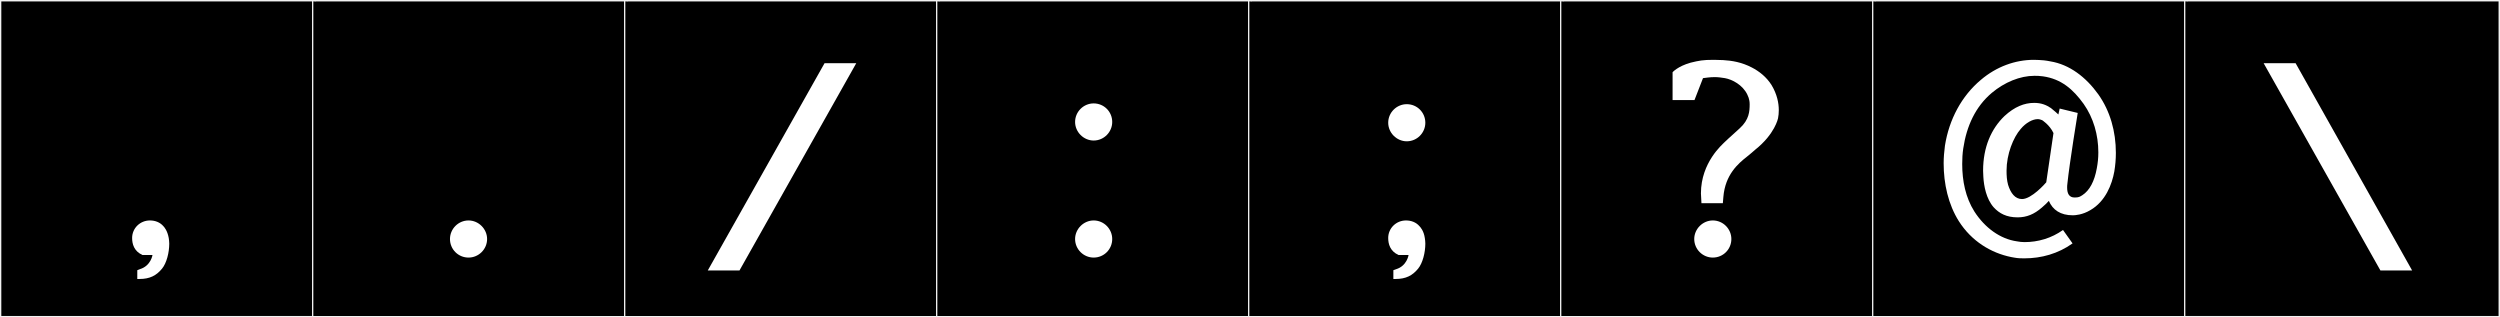 <?xml version="1.0" encoding="utf-8"?>
<!-- Generator: Adobe Illustrator 16.0.4, SVG Export Plug-In . SVG Version: 6.00 Build 0)  -->
<!DOCTYPE svg PUBLIC "-//W3C//DTD SVG 1.1//EN" "http://www.w3.org/Graphics/SVG/1.1/DTD/svg11.dtd">
<svg version="1.1" id="Layer_1" xmlns="http://www.w3.org/2000/svg" xmlns:xlink="http://www.w3.org/1999/xlink" x="0px" y="0px"
	 width="1891px" height="240px" viewBox="0 0 1891 240" enable-background="new 0 0 1891 240" xml:space="preserve">
<rect x="0" y="0" width="1891" height="240" fill="#808080" stroke="none"/>
<g>
	<rect y="1" width="238" height="239"/>
	<g>
		<path fill="#F2F2F2" d="M238,1v238H1V1H238 M239,0H0v240h239V0L239,0z"/>
	</g>
</g>
<g>
	<rect x="236" y="1" width="238" height="239"/>
	<g>
		<path fill="#F2F2F2" d="M474,1v238H237V1H474 M475,0H236v240h239V0L475,0z"/>
	</g>
</g>
<g>
	<rect x="472" y="1" width="238" height="239"/>
	<g>
		<path fill="#F2F2F2" d="M710,1v238H473V1H710 M711,0H472v240h239V0L711,0z"/>
	</g>
</g>
<g>
	<rect x="708" y="1" width="238" height="239"/>
	<g>
		<path fill="#F2F2F2" d="M946,1v238H709V1H946 M947,0H708v240h239V0L947,0z"/>
	</g>
</g>
<g>
	<rect x="944" y="1" width="238" height="239"/>
	<g>
		<path fill="#F2F2F2" d="M1182,1v238H945V1H1182 M1183,0H944v240h239V0L1183,0z"/>
	</g>
</g>
<g>
	<rect x="1180" y="1" width="238" height="239"/>
	<g>
		<path fill="#F2F2F2" d="M1418,1v238h-237V1H1418 M1419,0h-239v240h239V0L1419,0z"/>
	</g>
</g>
<g>
	<rect x="1416" y="1" width="238" height="239"/>
	<g>
		<path fill="#F2F2F2" d="M1654,1v238h-237V1H1654 M1655,0h-239v240h239V0L1655,0z"/>
	</g>
</g>
<g>
	<rect x="1652" y="1" width="238" height="239"/>
	<g>
		<path fill="#F2F2F2" d="M1890,1v238h-237V1H1890 M1891,0h-239v240h239V0L1891,0z"/>
	</g>
</g>
<g enable-background="new    ">
</g>
<g enable-background="new    ">
</g>
<g enable-background="new    ">
</g>
<g enable-background="new    ">
</g>
<g enable-background="new    ">
</g>
<g enable-background="new    ">
</g>
<g enable-background="new    ">
</g>
<g enable-background="new    ">
</g>
<g enable-background="new    ">
</g>
<g enable-background="new    ">
</g>
<g enable-background="new    ">
</g>
<g enable-background="new    ">
</g>
<g enable-background="new    ">
</g>
<g enable-background="new    ">
</g>
<g enable-background="new    ">
	<path fill="#FFFFFF" d="M128.023,184.299c0,6.63-1.95,14.625-5.46,18.915c-4.291,5.266-9.36,7.801-16.966,7.801h-1.755v-6.63
		l1.95-0.78c8.385-2.535,9.556-10.726,9.556-10.726h-7.605c-6.435-2.925-7.8-8.386-7.8-12.87c0-7.411,6.045-13.261,13.456-13.261
		c3.9,0,7.605,1.365,10.14,4.29c0.78,0.78,3.12,3.51,4.095,8.971C127.829,181.373,128.023,182.738,128.023,184.299z"/>
</g>
<g enable-background="new    ">
</g>
<g enable-background="new    ">
</g>
<g enable-background="new    ">
</g>
<g enable-background="new    ">
</g>
<g enable-background="new    ">
</g>
<g enable-background="new    ">
	<path fill="#FFFFFF" d="M340.361,180.788c0-7.604,6.24-14.04,14.041-14.04c7.605,0,14.041,6.436,14.041,14.04
		c0,7.801-6.435,14.041-14.041,14.041C346.602,194.829,340.361,188.589,340.361,180.788z"/>
</g>
<g enable-background="new    ">
</g>
<g enable-background="new    ">
	<path fill="#FFFFFF" d="M647.684,47.793l-88.338,156.786h-23.986l88.338-156.786H647.684z"/>
</g>
<g enable-background="new    ">
</g>
<g enable-background="new    ">
</g>
<g enable-background="new    ">
	<path fill="#FFFFFF" d="M813.201,92.255c0-7.8,6.436-14.04,14.041-14.04c7.8,0,14.041,6.24,14.041,14.04
		c0,7.605-6.24,14.041-14.041,14.041C819.637,106.296,813.201,99.86,813.201,92.255z M813.201,180.788
		c0-7.604,6.436-14.04,14.041-14.04c7.8,0,14.041,6.436,14.041,14.04c0,7.801-6.24,14.041-14.041,14.041
		C819.637,194.829,813.201,188.589,813.201,180.788z"/>
</g>
<g enable-background="new    ">
</g>
<g enable-background="new    ">
	<path fill="#FFFFFF" d="M1050.041,92.84c0-7.8,6.436-14.04,14.041-14.04c7.8,0,14.04,6.24,14.04,14.04
		c0,7.605-6.24,14.041-14.04,14.041C1056.477,106.881,1050.041,100.445,1050.041,92.84z M1078.122,184.299
		c0,6.63-1.95,14.625-5.46,18.915c-4.29,5.266-9.36,7.801-16.966,7.801h-1.755v-6.63l2.145-0.78
		c8.191-2.535,9.361-10.726,9.361-10.726h-7.605c-6.436-2.925-7.801-8.386-7.801-12.87c0-7.411,6.045-13.261,13.455-13.261
		c3.9,0,7.605,1.365,10.141,4.29c0.78,0.78,3.315,3.51,4.096,8.971C1077.928,181.373,1078.122,182.738,1078.122,184.299z"/>
</g>
<g enable-background="new    ">
</g>
<g enable-background="new    ">
	<path fill="#FFFFFF" d="M1340.023,64.369c4.095,6.825,5.46,13.455,5.46,18.916c0,2.145-0.195,4.29-0.585,6.24
		c0,0-2.34,11.896-17.355,23.791c-1.756,1.56-3.315,2.925-6.24,5.265c-6.436,5.07-16.381,13.456-17.746,30.421l-0.391,4.681h-16.186
		l-0.39-7.41c0-23.597,16.575-37.247,17.551-38.417c3.12-3.12,9.751-8.775,11.896-10.92c7.021-6.436,7.41-12.676,7.41-18.136
		c0-2.146-0.39-3.511-0.779-4.875c-0.195-0.585-0.586-1.561-0.976-2.341c-3.511-7.41-11.505-11.505-16.966-12.48
		c-2.535-0.39-5.07-0.779-7.605-0.779c-3.9,0-7.215,0.585-8.97,0.779l-6.436,16.576h-16.575V54.619c0,0,3.9-4.485,13.65-7.216
		c6.436-1.56,9.165-2.145,17.355-2.145h0.391c2.534,0,6.435,0.194,6.824,0.194c6.631,0.391,14.041,1.561,21.842,5.655
		C1330.468,53.839,1336.123,58.129,1340.023,64.369z M1281.521,180.788c0-7.604,6.435-14.04,14.04-14.04
		c7.8,0,14.04,6.436,14.04,14.04c0,7.801-6.24,14.041-14.04,14.041C1287.956,194.829,1281.521,188.589,1281.521,180.788z"/>
</g>
<g enable-background="new    ">
</g>
<g enable-background="new    ">
	<path fill="#FFFFFF" d="M1481.68,167.333c-7.995-12.676-11.506-28.276-11.506-43.877c0-4.29,0.391-8.775,0.976-13.261
		c3.12-19.891,12.675-37.636,27.106-49.727c11.895-10.141,26.131-15.21,40.171-15.21c2.34,0,5.46,0.194,7.605,0.39
		c1.56,0.195,3.12,0.39,4.875,0.78c14.431,2.34,26.911,11.896,36.271,24.961c8.97,12.675,13.261,28.081,13.261,44.267
		c0,4.68-0.391,9.36-1.17,14.04c-1.756,9.751-6.631,22.621-18.137,29.251c-5.85,3.511-11.311,3.9-13.26,3.9
		c-9.36,0-15.211-4.095-18.136-10.92c-1.17,1.364-2.73,2.925-5.265,5.07c-5.852,5.069-11.506,7.41-18.332,7.41
		c-8.385,0-13.845-2.926-18.135-7.605c-5.655-6.436-7.41-16.186-7.801-23.011c0-1.561-0.195-3.12-0.195-4.681
		c0-17.94,6.24-31.786,16.186-41.342c7.605-7.02,15.016-9.945,22.426-9.945c5.461,0,9.166,1.561,12.676,3.9
		c0.586,0.585,2.926,2.535,3.511,2.925l2.146,1.95l0.975-4.484l13.65,3.314c0,0-6.24,38.026-7.801,53.433
		c-0.195,1.17-0.195,2.145-0.195,3.12c0,4.484,1.561,7.41,5.656,7.41c3.314,0,3.9-0.585,5.85-1.756
		c5.461-3.51,9.166-10.53,10.921-20.28c0.78-4.095,1.17-7.995,1.17-12.091c0-13.26-3.705-26.131-11.116-36.661
		c-7.994-11.115-16.965-18.916-30.811-20.865c-2.73-0.391-4.485-0.391-6.436-0.391c-10.92,0-22.621,4.875-32.176,12.871
		c-12.285,10.335-19.111,24.961-21.646,42.121c-0.584,3.705-0.779,7.995-0.779,11.7c0,12.871,2.535,25.352,9.165,35.882
		c7.995,12.48,19.696,20.865,32.177,22.621c1.949,0.39,3.9,0.585,5.85,0.585c10.141,0,20.281-2.926,29.057-9.166l7.215,10.141
		c-10.92,7.801-23.596,11.311-36.467,11.311c-1.949,0-4.875,0-7.8-0.585l-2.146-0.39
		C1505.86,191.318,1491.234,182.349,1481.68,167.333z M1553.247,100.641c-2.925-6.24-8.58-9.751-8.58-9.751
		c-0.976-0.39-2.146-0.779-3.315-0.779c-3.9,0-8.971,2.729-12.87,7.41c-5.655,6.435-10.726,19.11-10.726,31.591
		c0,3.705,0.195,7.216,1.17,10.726c1.95,6.24,5.266,10.726,10.531,10.726c7.215,0,17.55-11.7,18.33-12.676
		C1549.542,125.406,1551.492,112.926,1553.247,100.641z"/>
</g>
<g enable-background="new    ">
</g>
<g enable-background="new    ">
</g>
<g enable-background="new    ">
	<path fill="#FFFFFF" d="M1824.534,204.579h-23.986L1712.21,47.793h24.181L1824.534,204.579z"/>
</g>
</svg>
